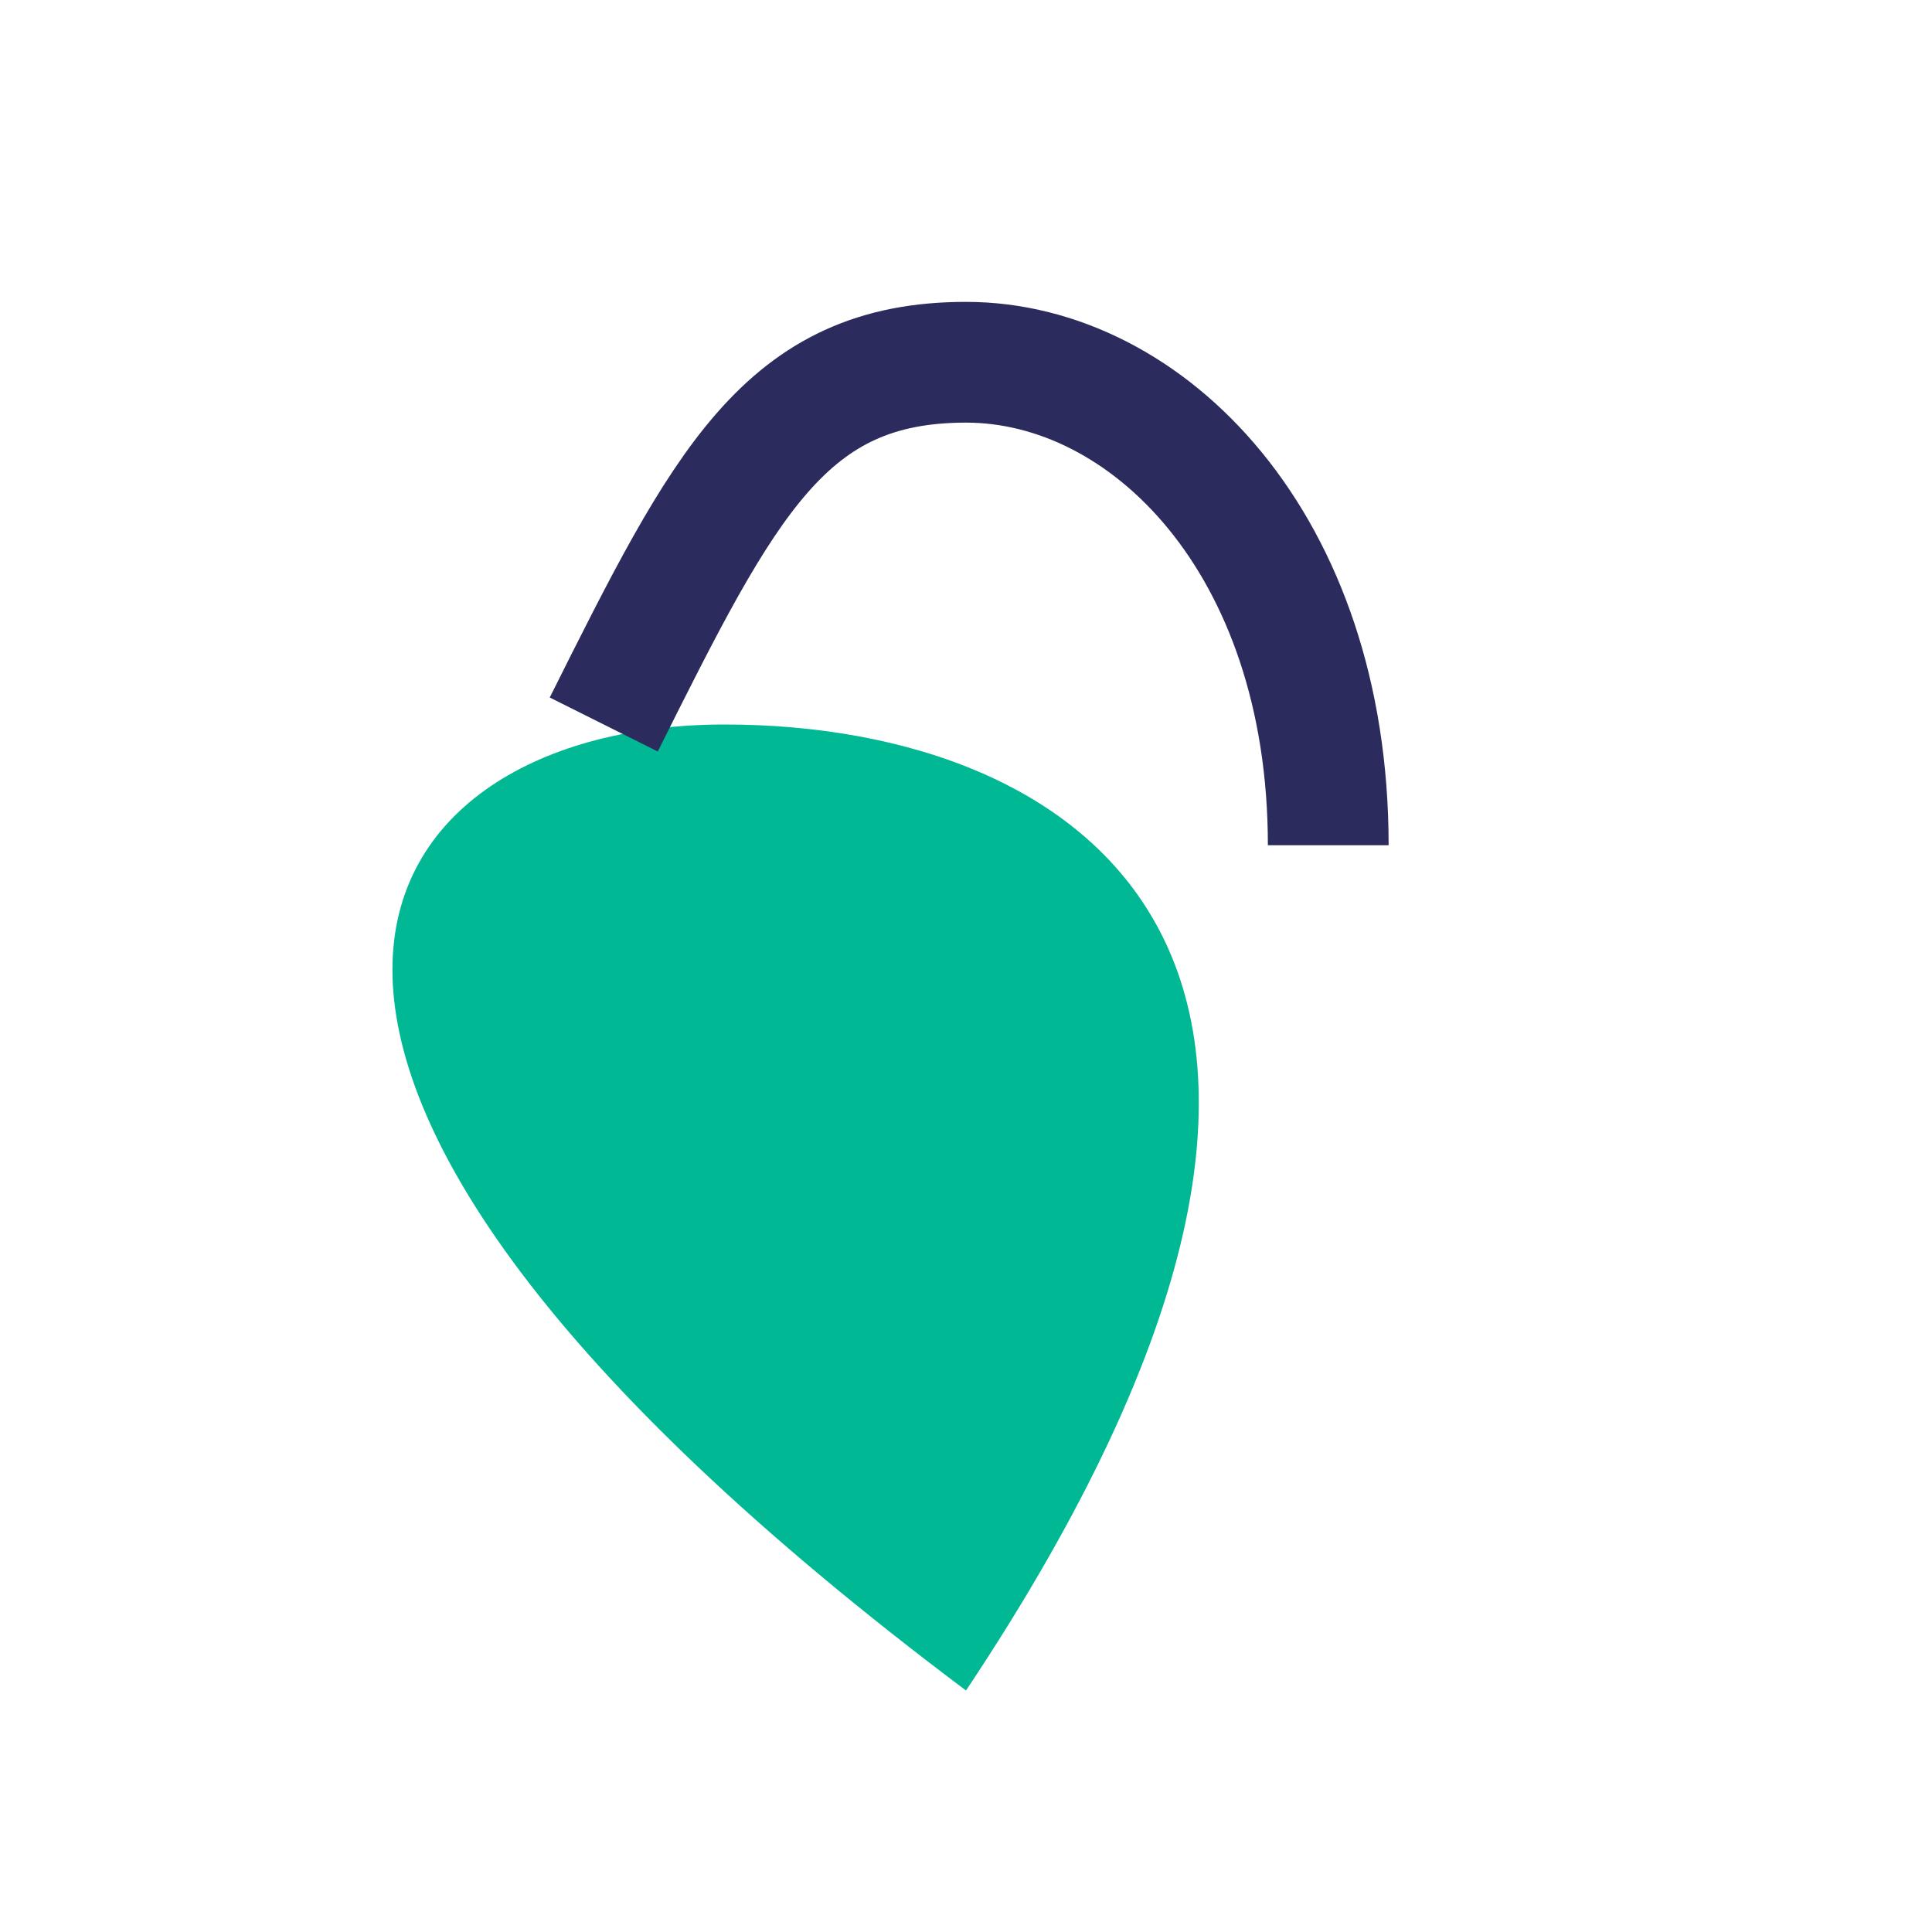 <?xml version="1.0" encoding="UTF-8"?>
<svg xmlns="http://www.w3.org/2000/svg" width="32" height="32" viewBox="0 0 32 32"><path d="M16 28c8-12 2-16-4-16S2 17.5 16 28z" fill="#00B893"/><path d="M10 12c2-4 3-6 6-6s6 3 6 8" fill="none" stroke="#2B2C5D" stroke-width="2"/></svg>